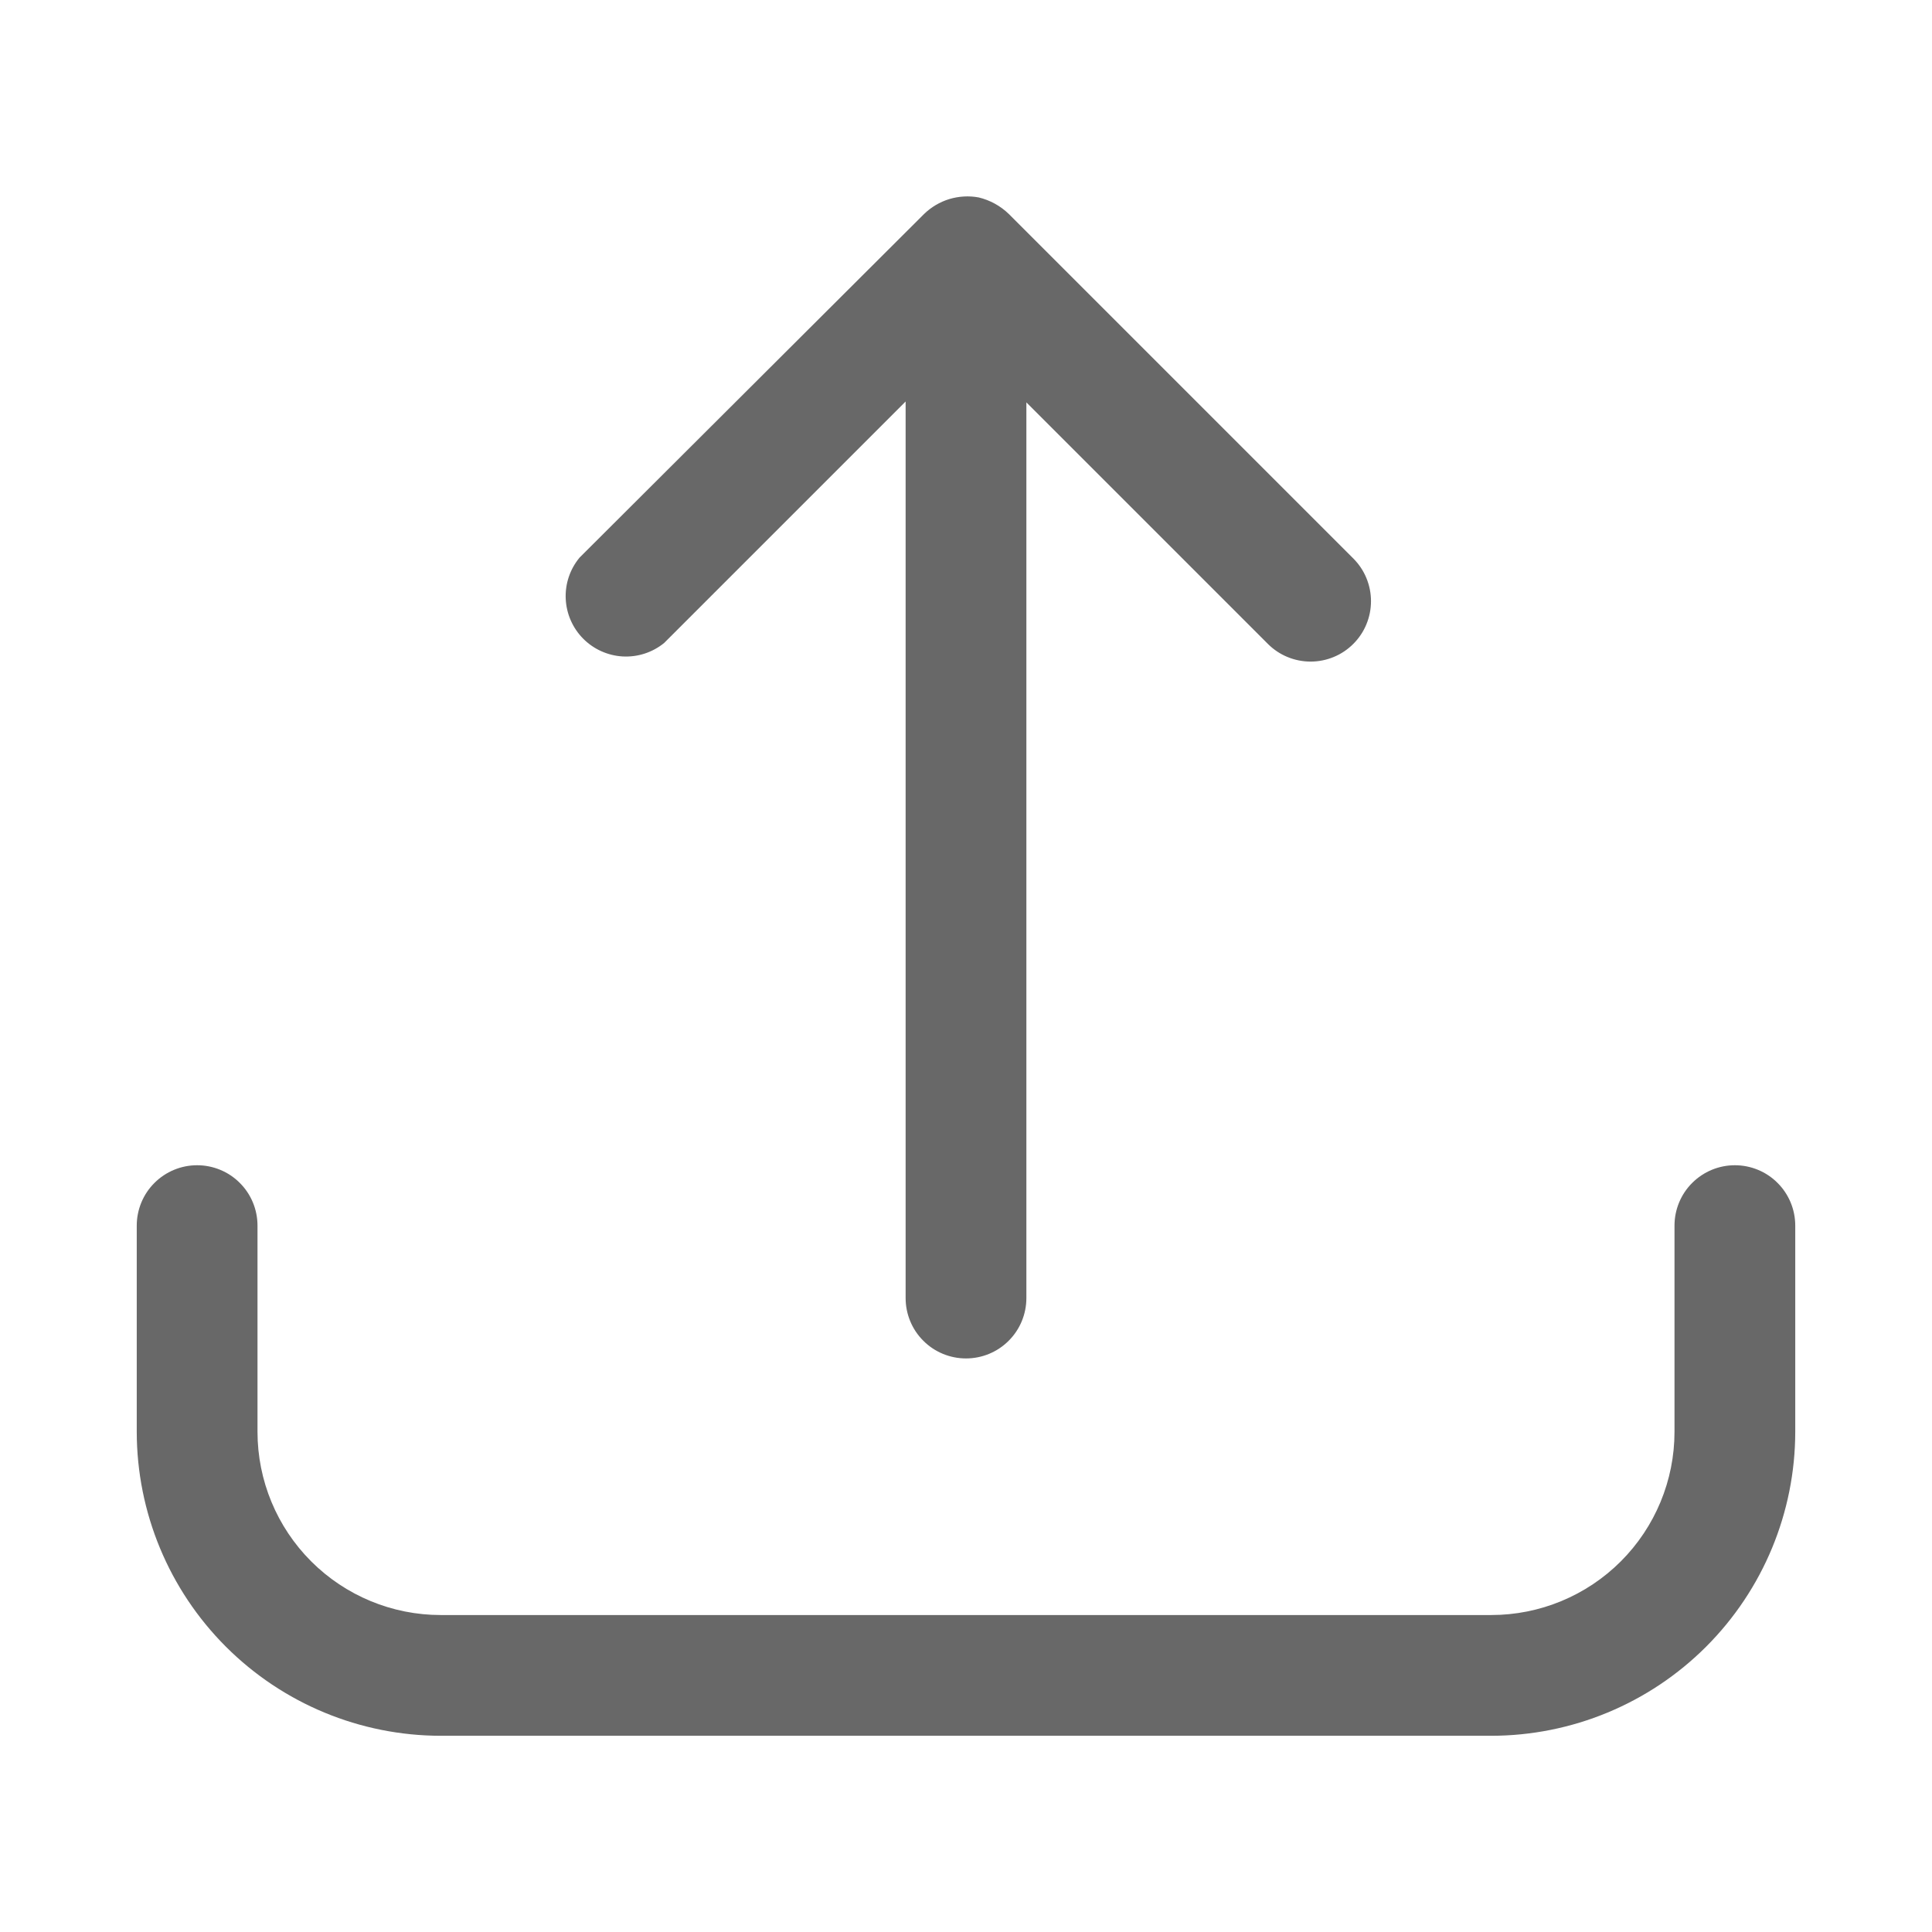 <svg width="32" height="32" viewBox="0 0 32 32" fill="none" xmlns="http://www.w3.org/2000/svg">
<path d="M28.735 19.3C28.47 19.3 28.216 19.405 28.028 19.593C27.84 19.78 27.735 20.035 27.735 20.3V23.715C27.735 24.52 27.415 25.292 26.846 25.861C26.277 26.43 25.505 26.75 24.7 26.75H7.3C6.495 26.75 5.723 26.43 5.154 25.861C4.585 25.292 4.265 24.52 4.265 23.715V20.3C4.265 20.035 4.16 19.78 3.972 19.593C3.785 19.405 3.53 19.3 3.265 19.3C3 19.3 2.746 19.405 2.558 19.593C2.37 19.78 2.265 20.035 2.265 20.3V23.715C2.266 25.05 2.797 26.33 3.741 27.274C4.685 28.218 5.965 28.749 7.3 28.75H24.7C26.035 28.749 27.315 28.218 28.259 27.274C29.203 26.33 29.734 25.05 29.735 23.715V20.3C29.735 20.035 29.63 19.78 29.442 19.593C29.255 19.405 29 19.3 28.735 19.3Z" fill="#686868"/>
<path d="M11 10.65L15 6.65V21.5C15 21.765 15.105 22.02 15.293 22.207C15.48 22.395 15.735 22.5 16 22.5C16.265 22.5 16.52 22.395 16.707 22.207C16.895 22.02 17 21.765 17 21.5V6.665L21 10.665C21.093 10.758 21.203 10.832 21.325 10.882C21.446 10.932 21.576 10.958 21.708 10.958C21.839 10.958 21.969 10.932 22.09 10.882C22.212 10.832 22.322 10.758 22.415 10.665C22.508 10.572 22.582 10.462 22.632 10.34C22.682 10.219 22.708 10.089 22.708 9.957C22.708 9.826 22.682 9.696 22.632 9.575C22.582 9.453 22.508 9.343 22.415 9.25L16.71 3.545C16.571 3.41 16.398 3.315 16.21 3.27C16.048 3.24 15.882 3.25 15.724 3.297C15.567 3.345 15.423 3.43 15.305 3.545L9.6 9.235C9.441 9.426 9.359 9.669 9.37 9.917C9.381 10.166 9.484 10.401 9.658 10.577C9.833 10.754 10.067 10.859 10.315 10.873C10.563 10.886 10.807 10.807 11 10.65Z" fill="#686868"/>
</svg>
